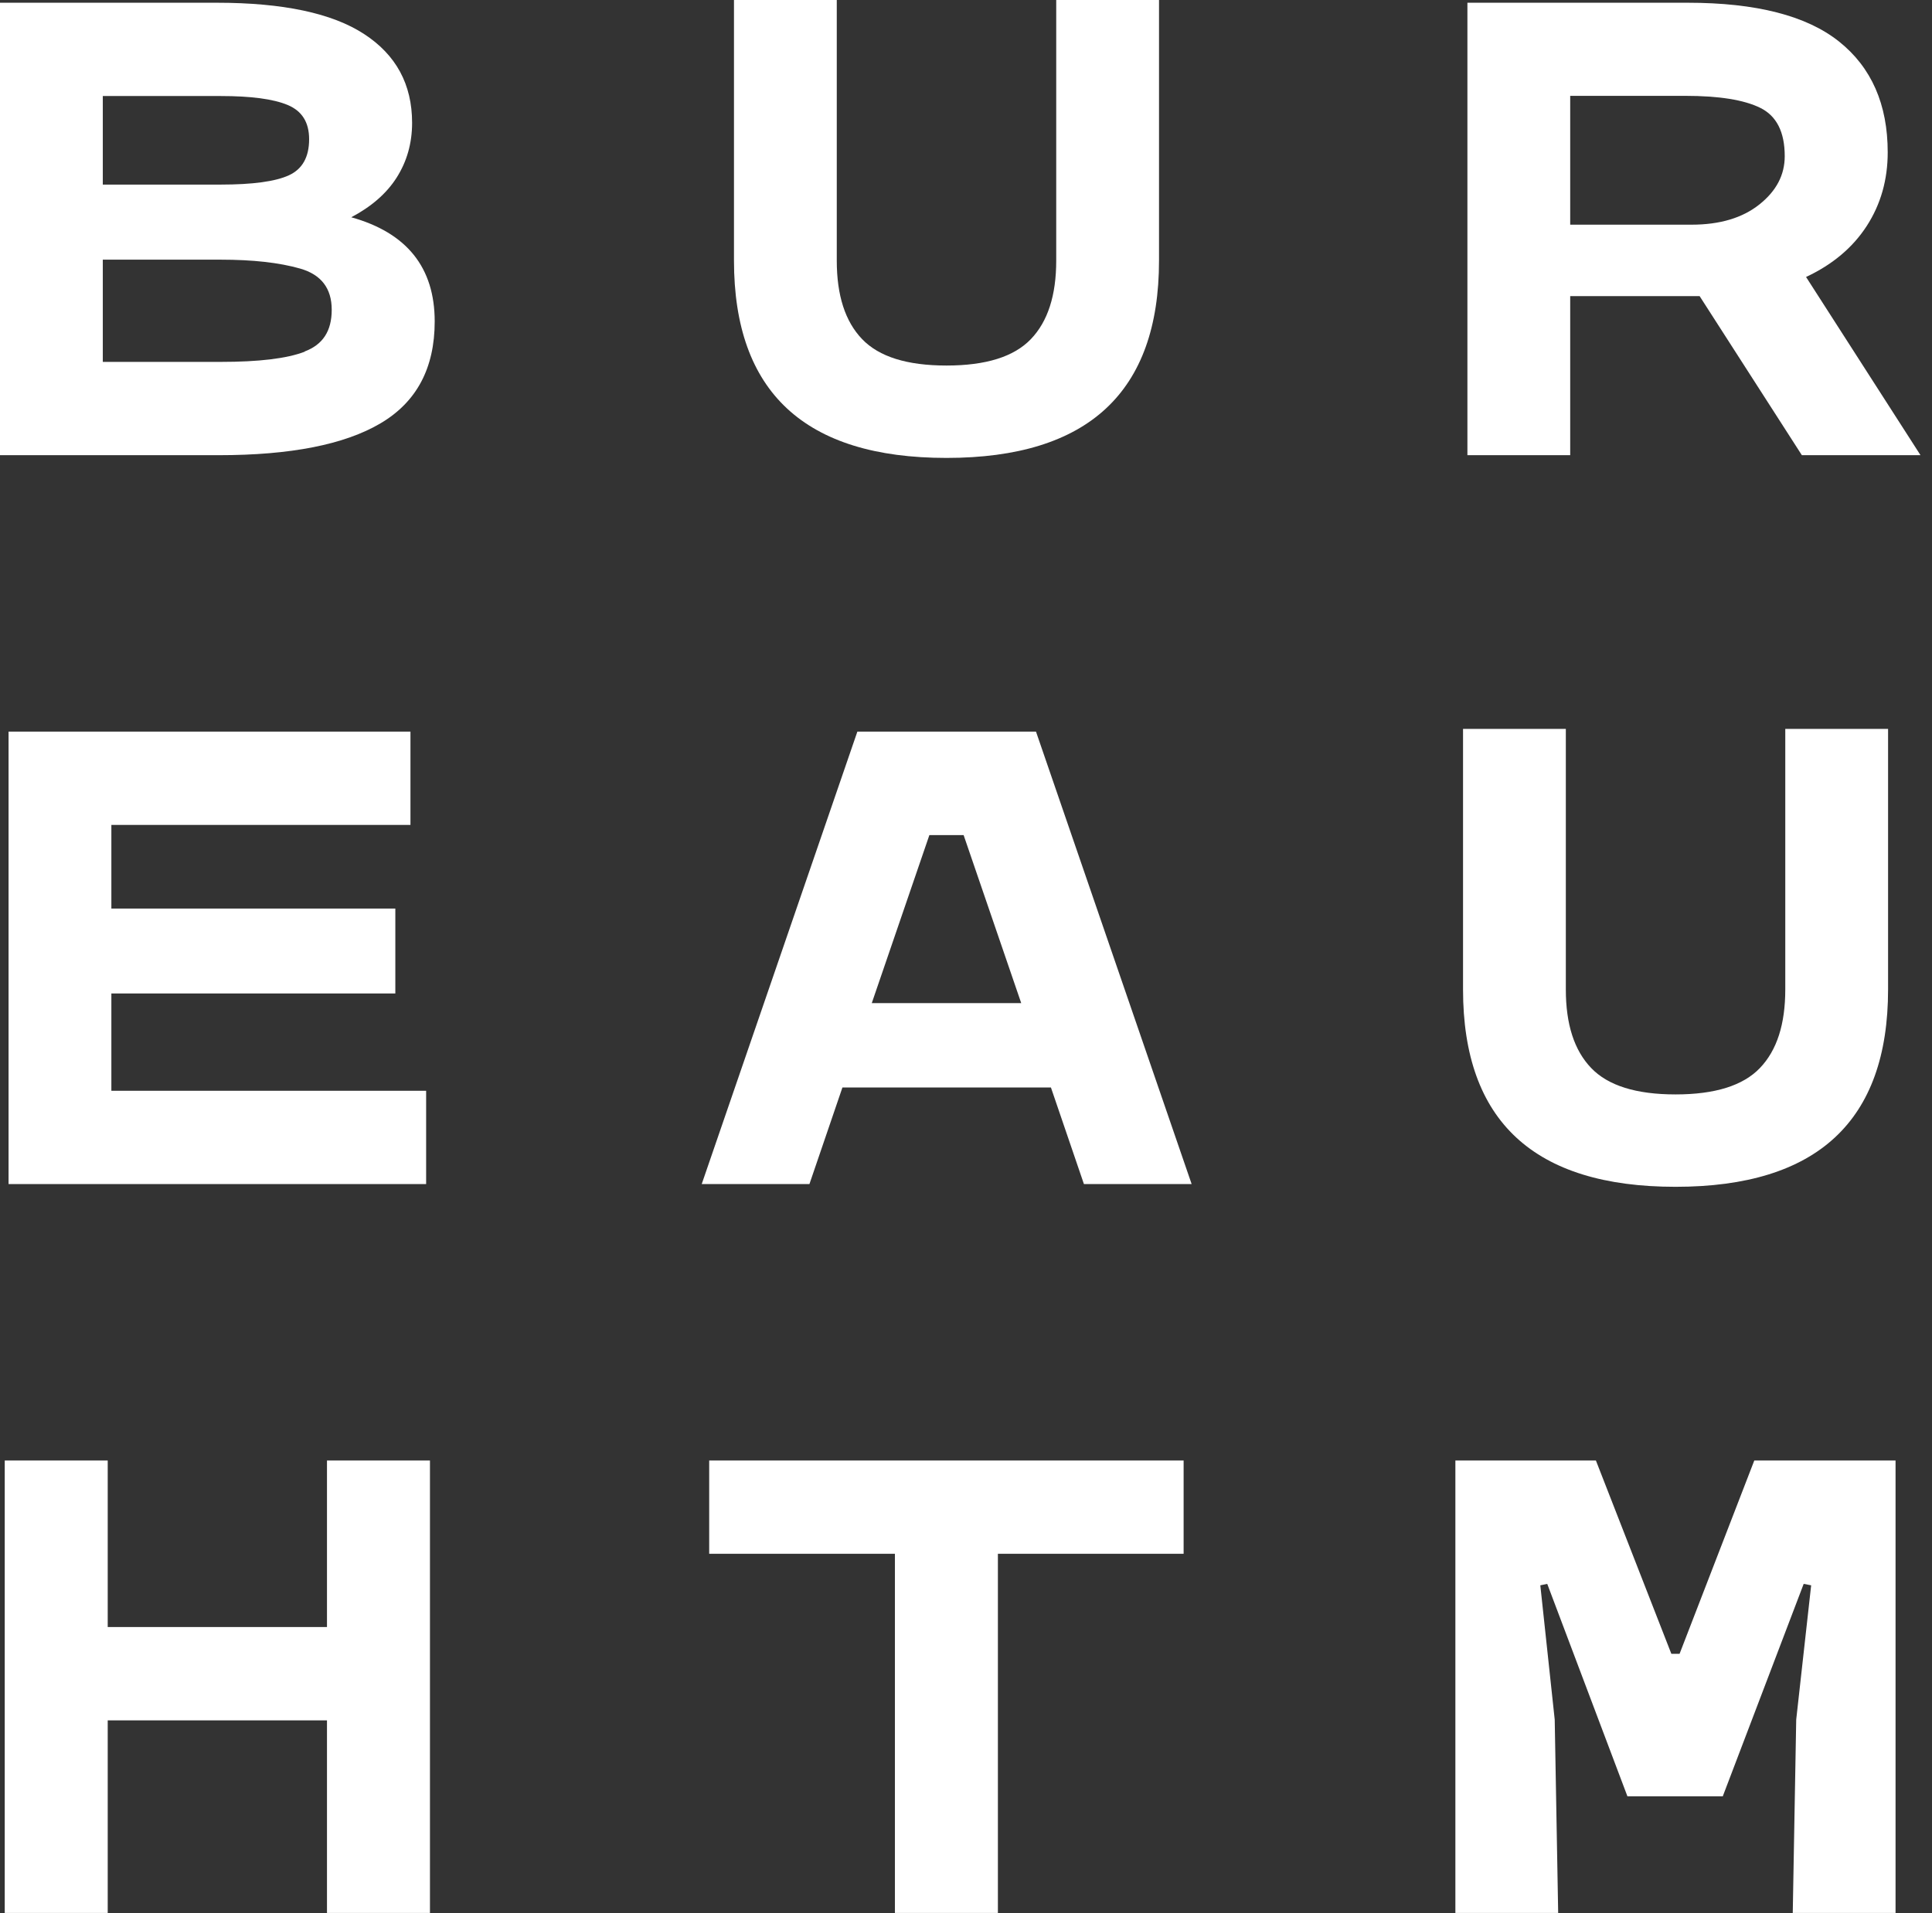 <svg width="106" height="105" viewBox="0 0 106 105" fill="none" xmlns="http://www.w3.org/2000/svg">
<rect x="0" y="0" width="106" height="105" fill="#333333" stroke="none"/>
<g clip-path="url(#clip0_1_2)">
<path d="M19.26 11.93C20.36 11.35 21.2 10.63 21.76 9.75C22.32 8.87 22.61 7.87 22.61 6.74C22.61 4.63 21.73 3.01 19.98 1.87C18.22 0.72 15.52 0.15 11.89 0.15H0V24.98H12C15.94 24.98 18.9 24.4 20.88 23.23C22.86 22.06 23.85 20.2 23.85 17.64C23.85 14.68 22.32 12.77 19.26 11.92V11.93ZM5.64 5.27H12.11C13.76 5.27 14.99 5.43 15.78 5.76C16.57 6.09 16.96 6.71 16.96 7.64C16.96 8.62 16.59 9.28 15.85 9.62C15.11 9.96 13.86 10.13 12.11 10.13H5.64V5.27ZM16.72 19.3C15.73 19.68 14.19 19.86 12.11 19.86H5.64V14.25H12.11C13.86 14.25 15.32 14.41 16.47 14.74C17.62 15.07 18.2 15.82 18.2 17C18.2 18.18 17.7 18.92 16.71 19.29L16.72 19.3Z" fill="white"/>
<path d="M51.93 25.13C59.7 25.13 63.59 21.52 63.59 14.3V0H57.95V14.3C57.95 16.21 57.49 17.64 56.56 18.61C55.63 19.58 54.09 20.06 51.93 20.06C49.77 20.06 48.23 19.58 47.3 18.61C46.37 17.64 45.91 16.21 45.91 14.3V0H40.27V14.3C40.27 21.52 44.16 25.13 51.93 25.13Z" fill="white"/>
<path d="M86.14 16.25H93.25L98.86 24.98H105.37L99.09 15.2C100.54 14.52 101.65 13.59 102.42 12.4C103.19 11.21 103.57 9.86 103.57 8.36C103.57 5.73 102.68 3.7 100.9 2.28C99.12 0.86 96.35 0.15 92.59 0.15H80.51V24.98H86.15V16.25H86.14ZM86.14 5.26H92.46C94.32 5.26 95.69 5.48 96.58 5.92C97.47 6.36 97.92 7.24 97.92 8.57C97.92 9.6 97.46 10.48 96.53 11.22C95.6 11.96 94.36 12.33 92.81 12.33H86.15V5.27L86.14 5.26Z" fill="white"/>
<path d="M22.52 45.27V40.15H0.47V64.98H23.38V59.86H6.11V54.52H21.69V49.86H6.11V45.27H22.52Z" fill="white"/>
<path d="M47.04 40.15L38.5 64.98H44.41L46.22 59.68H57.66L59.47 64.98H65.38L56.84 40.15H47.06H47.04ZM47.83 55.05L50.99 45.83H52.87L56.03 55.05H47.83Z" fill="white"/>
<path d="M91.93 65.13C99.7 65.13 103.59 61.52 103.59 54.3V40H97.95V54.3C97.95 56.21 97.49 57.64 96.56 58.61C95.63 59.58 94.09 60.06 91.93 60.06C89.77 60.06 88.23 59.58 87.3 58.61C86.37 57.64 85.91 56.21 85.91 54.3V40H80.27V54.3C80.27 61.52 84.16 65.13 91.93 65.13Z" fill="white"/>
<path d="M17.94 89.29H5.91V80.15H0.26V104.98H5.91V94.41H17.94V104.98H23.59V80.15H17.94V89.29Z" fill="white"/>
<path d="M38.91 85.27H49.1V104.98H54.75V85.27H64.94V80.15H38.91V85.27Z" fill="white"/>
<path d="M92.15 90.76H91.7L87.56 80.15H79.85V104.98H85.49L85.3 94.37L84.51 87L84.89 86.92L89.29 98.58H94.52L98.96 86.92L99.37 87L98.55 94.37L98.36 104.98H104V80.15H96.25L92.15 90.76Z" fill="white"/>
</g>
<defs>
<clipPath id="clip0_1_2">
<rect width="105.36" height="104.98" fill="white"/>
</clipPath>
</defs>
</svg>
